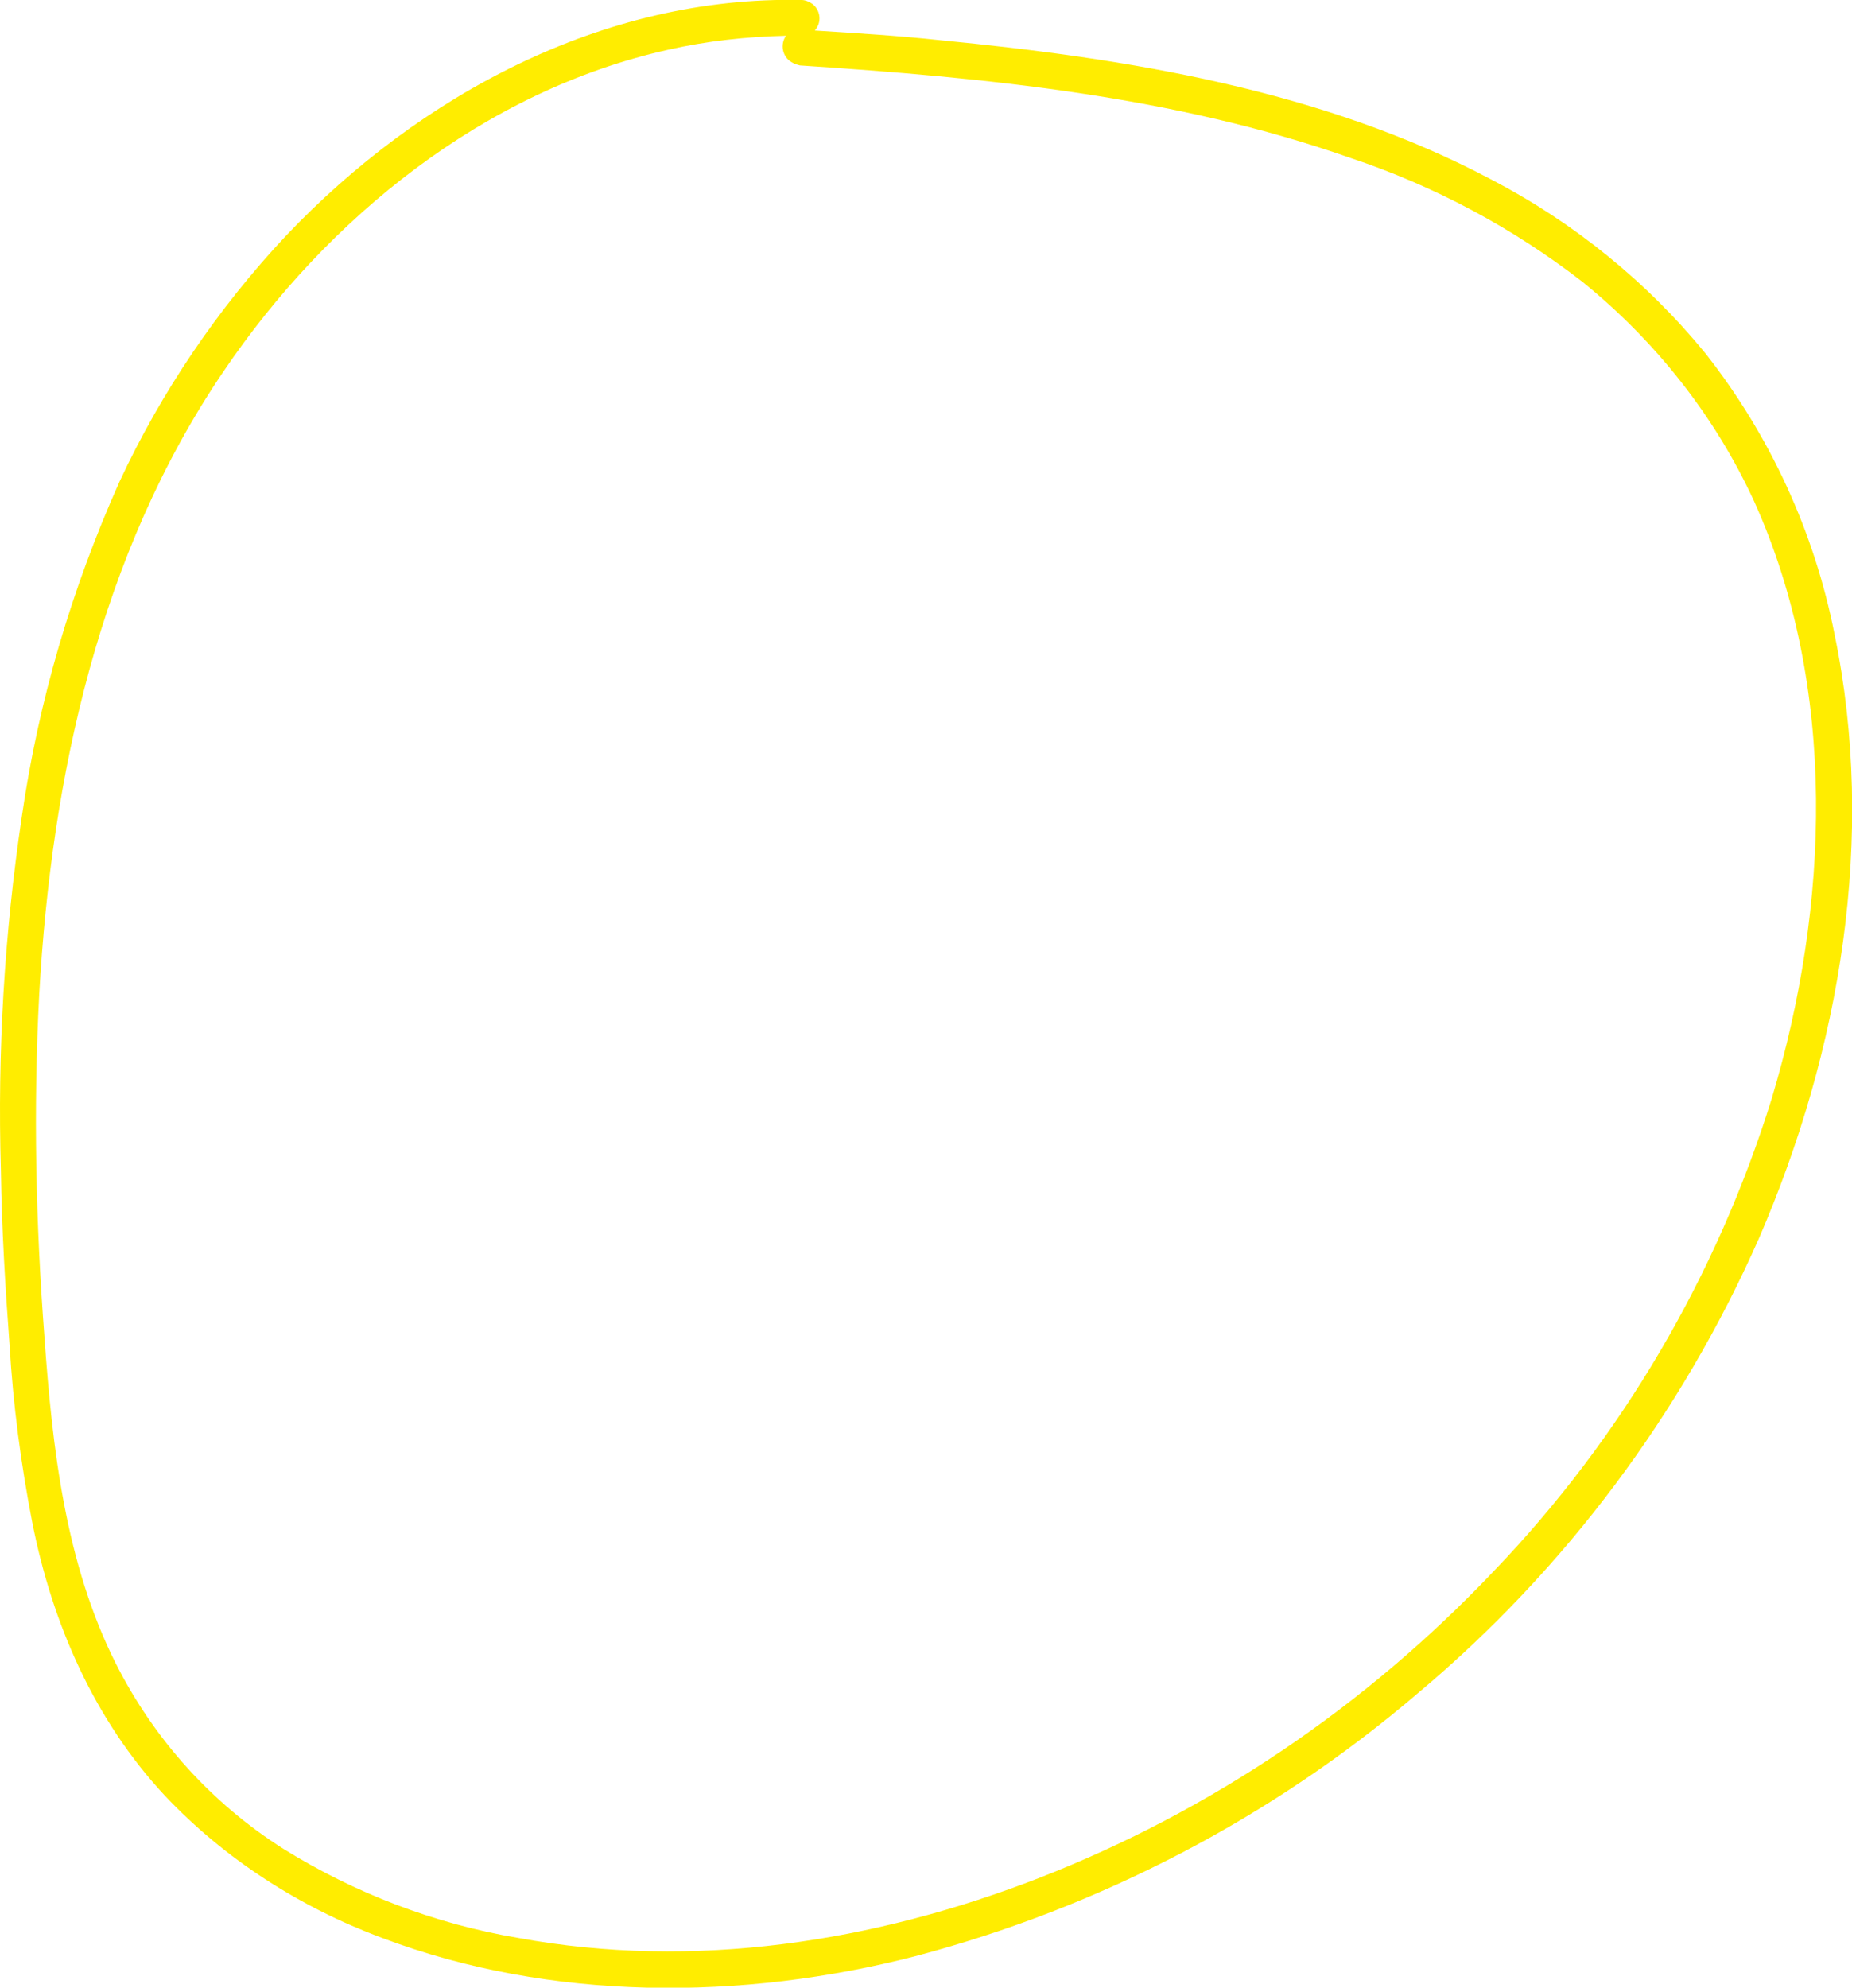 <?xml version="1.0" encoding="UTF-8"?> <!-- Generator: Adobe Illustrator 24.2.3, SVG Export Plug-In . SVG Version: 6.00 Build 0) --> <svg xmlns="http://www.w3.org/2000/svg" xmlns:xlink="http://www.w3.org/1999/xlink" id="Layer_1" x="0px" y="0px" viewBox="0 0 212.3 227.8" style="enable-background:new 0 0 212.3 227.8;" xml:space="preserve"> <style type="text/css"> .st0{fill:#FFED00;} </style> <path class="st0" d="M210.3,72.7c-2.3-11.7-7.4-22.8-14.8-32.2c-6.7-8.2-15.1-15-24.5-19.9c-19.4-10.3-41.7-13.9-63.3-16 c-4.7-0.5-9.5-0.8-14.3-1.1c0.8-0.9,0.7-2.2-0.2-3C92.8,0.2,92.3,0,91.9,0C69.2-0.5,48.1,10.9,32.8,27c-7.8,8.3-14.3,17.9-19.1,28.2 C8.2,67.5,4.4,80.4,2.5,93.6c-2,13.4-2.8,26.9-2.4,40.5c0.1,6.7,0.5,13.4,1,20.1c0.4,6.8,1.3,13.6,2.6,20.3 c2.3,11.6,7.1,22.6,15.2,31.3c6.9,7.3,15.5,12.8,24.9,16.3c19.3,7.3,41.3,7.2,61.1,2.1c21.2-5.6,41-15.9,57.7-30.2 c16.8-14.1,30.1-31.9,39-52C211,120.3,215.1,95.9,210.3,72.7z M203.1,125.9c-6.3,20.3-17.2,38.9-31.9,54.2 c-14.6,15.4-32.3,27.4-52,35.1c-19,7.4-39.7,10.6-59.8,6.9c-9.5-1.6-18.7-5.1-26.9-10.2c-8.2-5.2-14.8-12.5-19.2-21.2 C7.5,179.2,6,166,5.1,153.3c-1-13.1-1.3-26.2-0.6-39.4C5.9,89,11.4,63.5,25.6,42.6C37.5,25,55.5,10.4,76.6,5.7c4.4-1,9-1.5,13.5-1.6 c-0.7,1-0.4,2.4,0.6,3c0.3,0.2,0.6,0.3,1,0.4c21.3,1.4,42.9,3.5,63.1,10.6c9.6,3.2,18.6,8,26.6,14.2c8.4,6.8,15.2,15.4,19.7,25.2 C210.7,78.8,209.7,103.9,203.1,125.9z"></path> </svg> 
